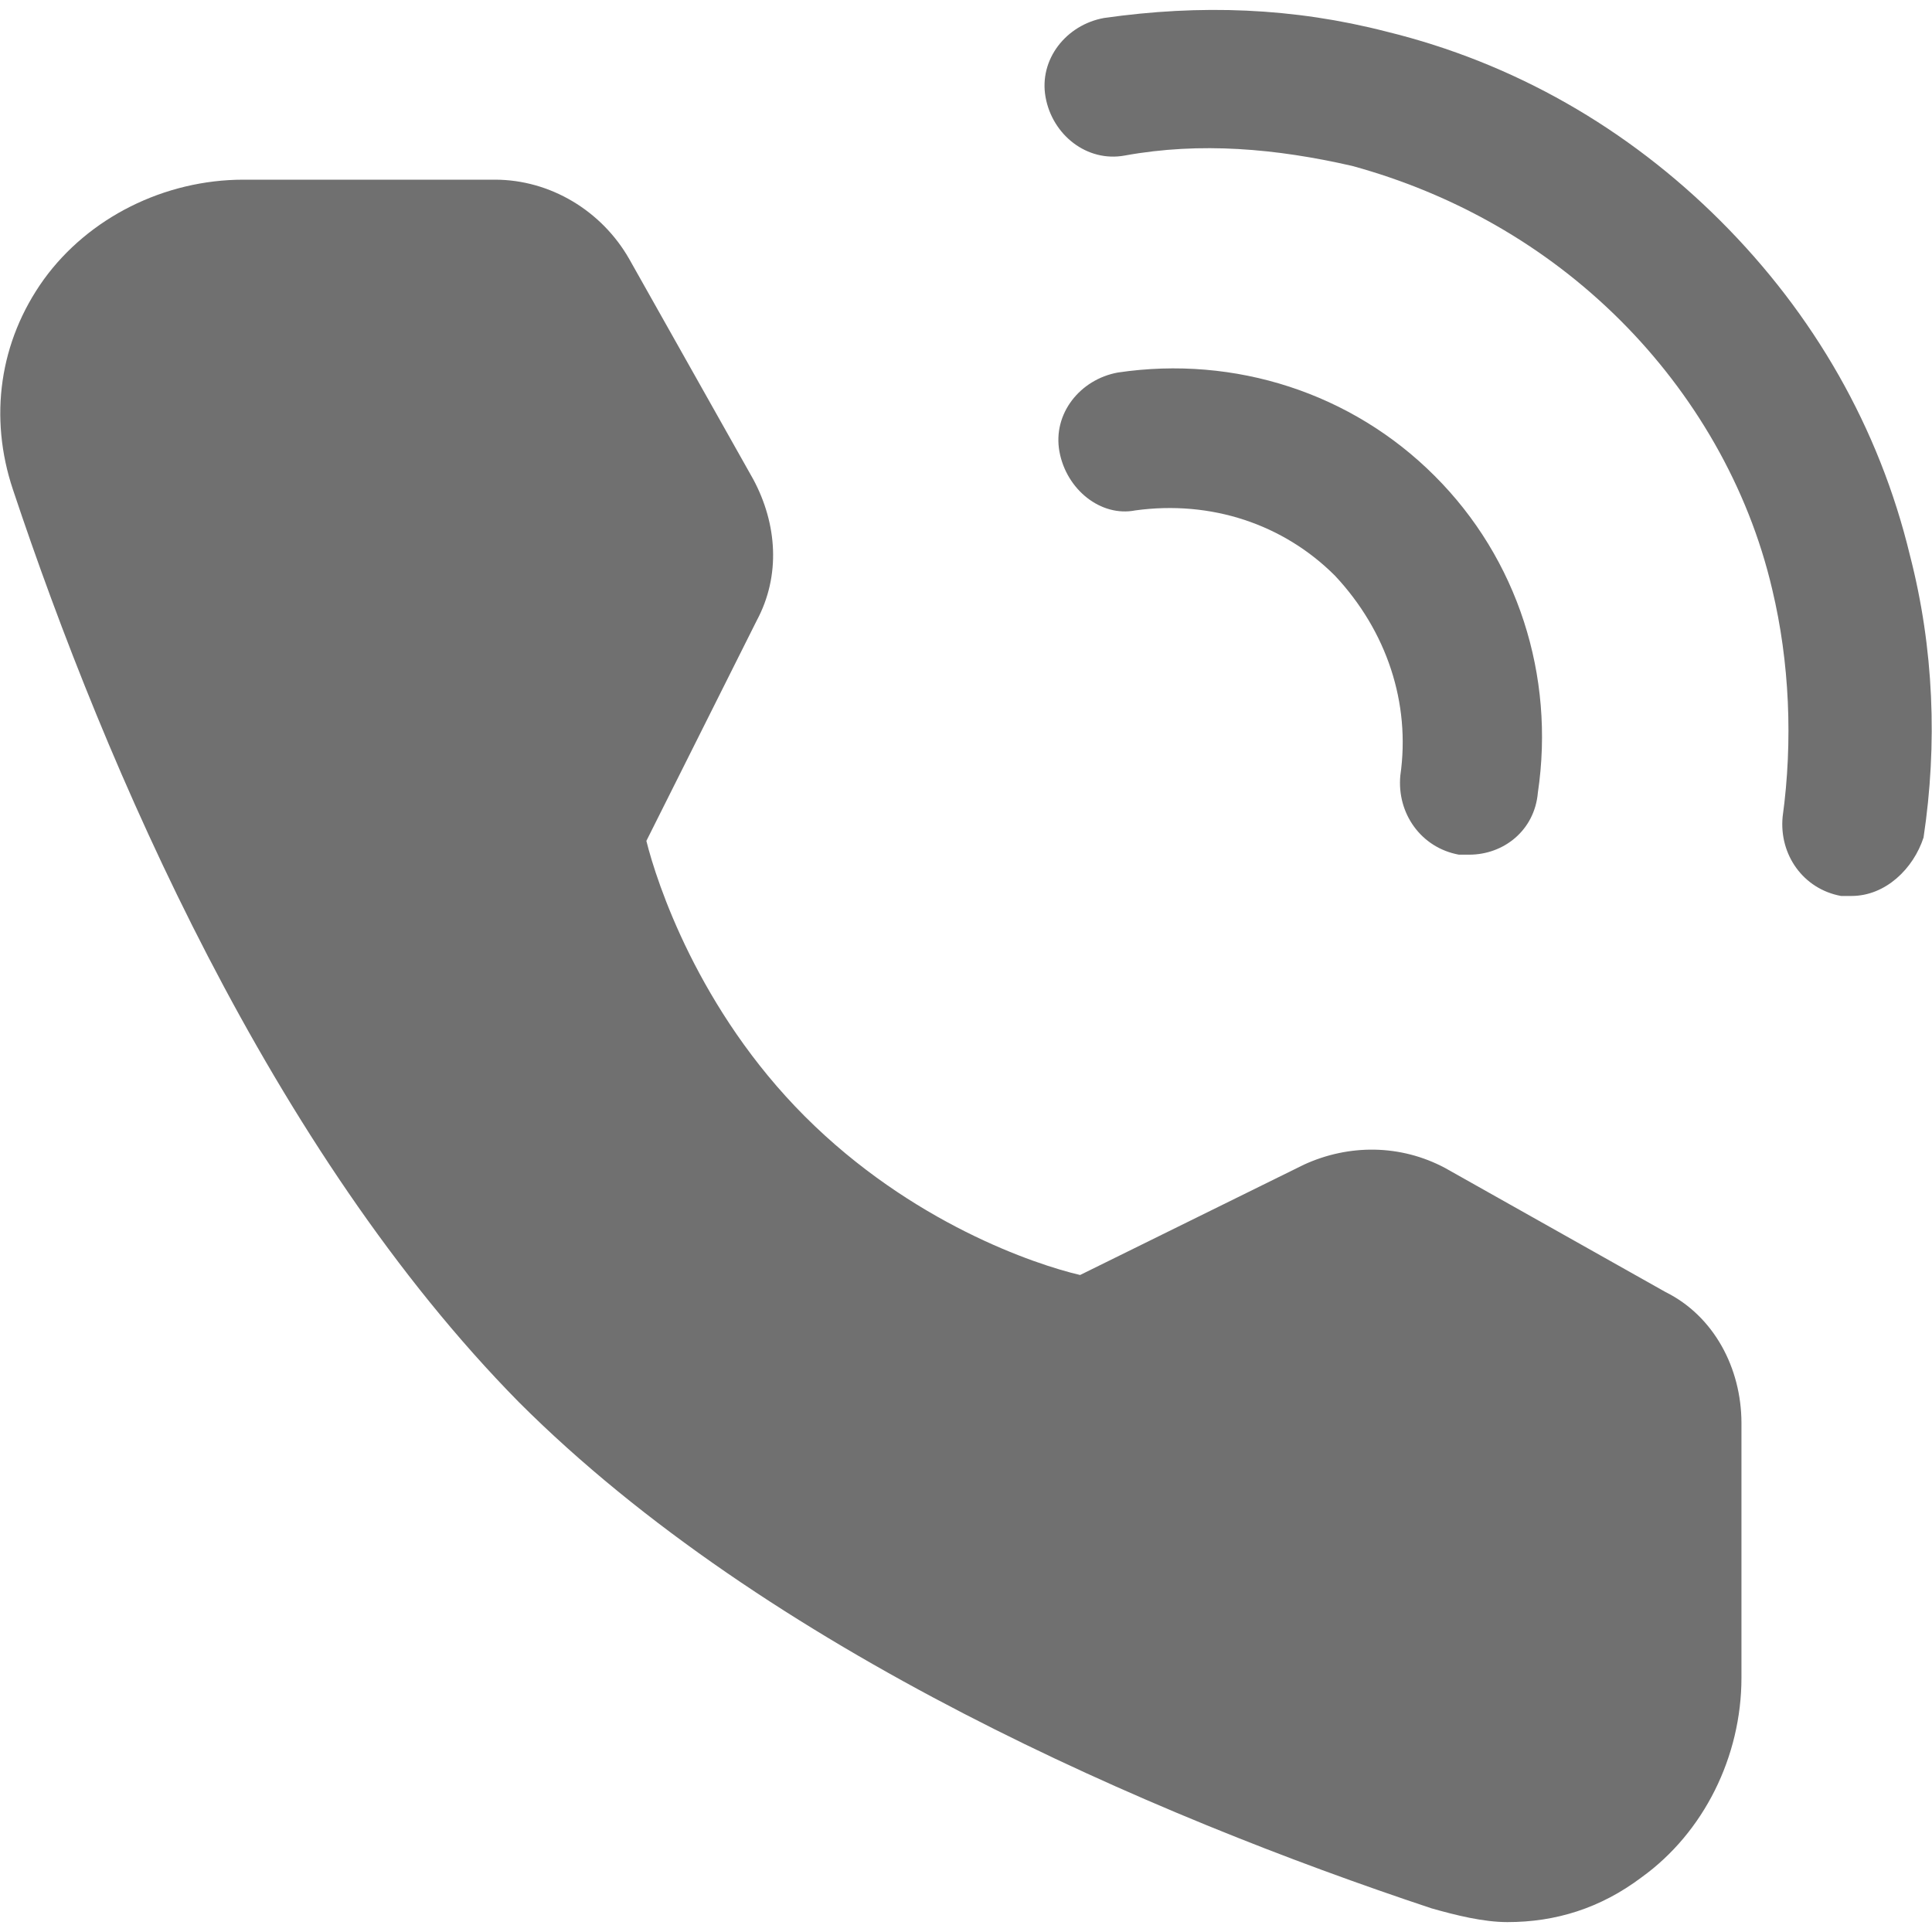 <?xml version="1.0" encoding="utf-8"?>
<!-- Generator: Adobe Illustrator 16.0.0, SVG Export Plug-In . SVG Version: 6.00 Build 0)  -->
<!DOCTYPE svg PUBLIC "-//W3C//DTD SVG 1.1//EN" "http://www.w3.org/Graphics/SVG/1.1/DTD/svg11.dtd">
<svg version="1.1" id="图层_1" xmlns="http://www.w3.org/2000/svg" xmlns:xlink="http://www.w3.org/1999/xlink" x="0px" y="0px"
	 width="16px" height="16px" viewBox="0 0 16 16" enable-background="new 0 0 16 16" xml:space="preserve">
<g>
	<path fill="#707070" d="M15.333,7.42h-0.086c-0.313-0.057-0.514-0.342-0.484-0.656c0.086-0.627,0.057-1.283-0.086-1.882
		c-0.199-0.854-0.654-1.625-1.254-2.225c-0.628-0.628-1.396-1.056-2.225-1.283c-0.629-0.144-1.256-0.2-1.883-0.086
		c-0.313,0.058-0.6-0.171-0.656-0.483c-0.057-0.314,0.172-0.6,0.484-0.656c0.799-0.114,1.568-0.086,2.34,0.113
		c1.055,0.258,1.996,0.799,2.766,1.568c0.771,0.77,1.313,1.711,1.568,2.768c0.199,0.77,0.229,1.567,0.113,2.338
		C15.847,7.191,15.618,7.42,15.333,7.42z"/>
	<path fill="#707070" d="M12.168,7.078h-0.086c-0.313-0.057-0.515-0.342-0.485-0.656c0.086-0.6-0.113-1.197-0.541-1.654
		c-0.428-0.428-1.027-0.627-1.654-0.541C9.117,4.283,8.832,4.055,8.774,3.741s0.17-0.599,0.484-0.656
		c0.971-0.144,1.939,0.171,2.623,0.856c0.686,0.684,0.999,1.654,0.855,2.623C12.709,6.878,12.452,7.078,12.168,7.078z M13.793,10.7
		l-1.825-1.027c-0.371-0.198-0.799-0.198-1.169-0.028l-1.854,0.914c-0.369-0.086-1.396-0.43-2.279-1.313S5.438,7.307,5.353,6.964
		l0.914-1.825c0.199-0.371,0.17-0.799-0.029-1.17L5.211,2.145C4.983,1.745,4.556,1.488,4.099,1.488H2.017
		c-0.656,0-1.283,0.314-1.654,0.826c-0.369,0.514-0.456,1.142-0.256,1.74c0.77,2.311,2.139,5.477,4.191,7.559
		c2.055,2.054,5.247,3.423,7.557,4.191c0.201,0.057,0.429,0.114,0.629,0.114c0.398,0,0.77-0.114,1.111-0.371
		c0.514-0.37,0.827-0.998,0.827-1.653v-2.11C14.421,11.327,14.192,10.898,13.793,10.7L13.793,10.7z"/>
</g>
</svg>
